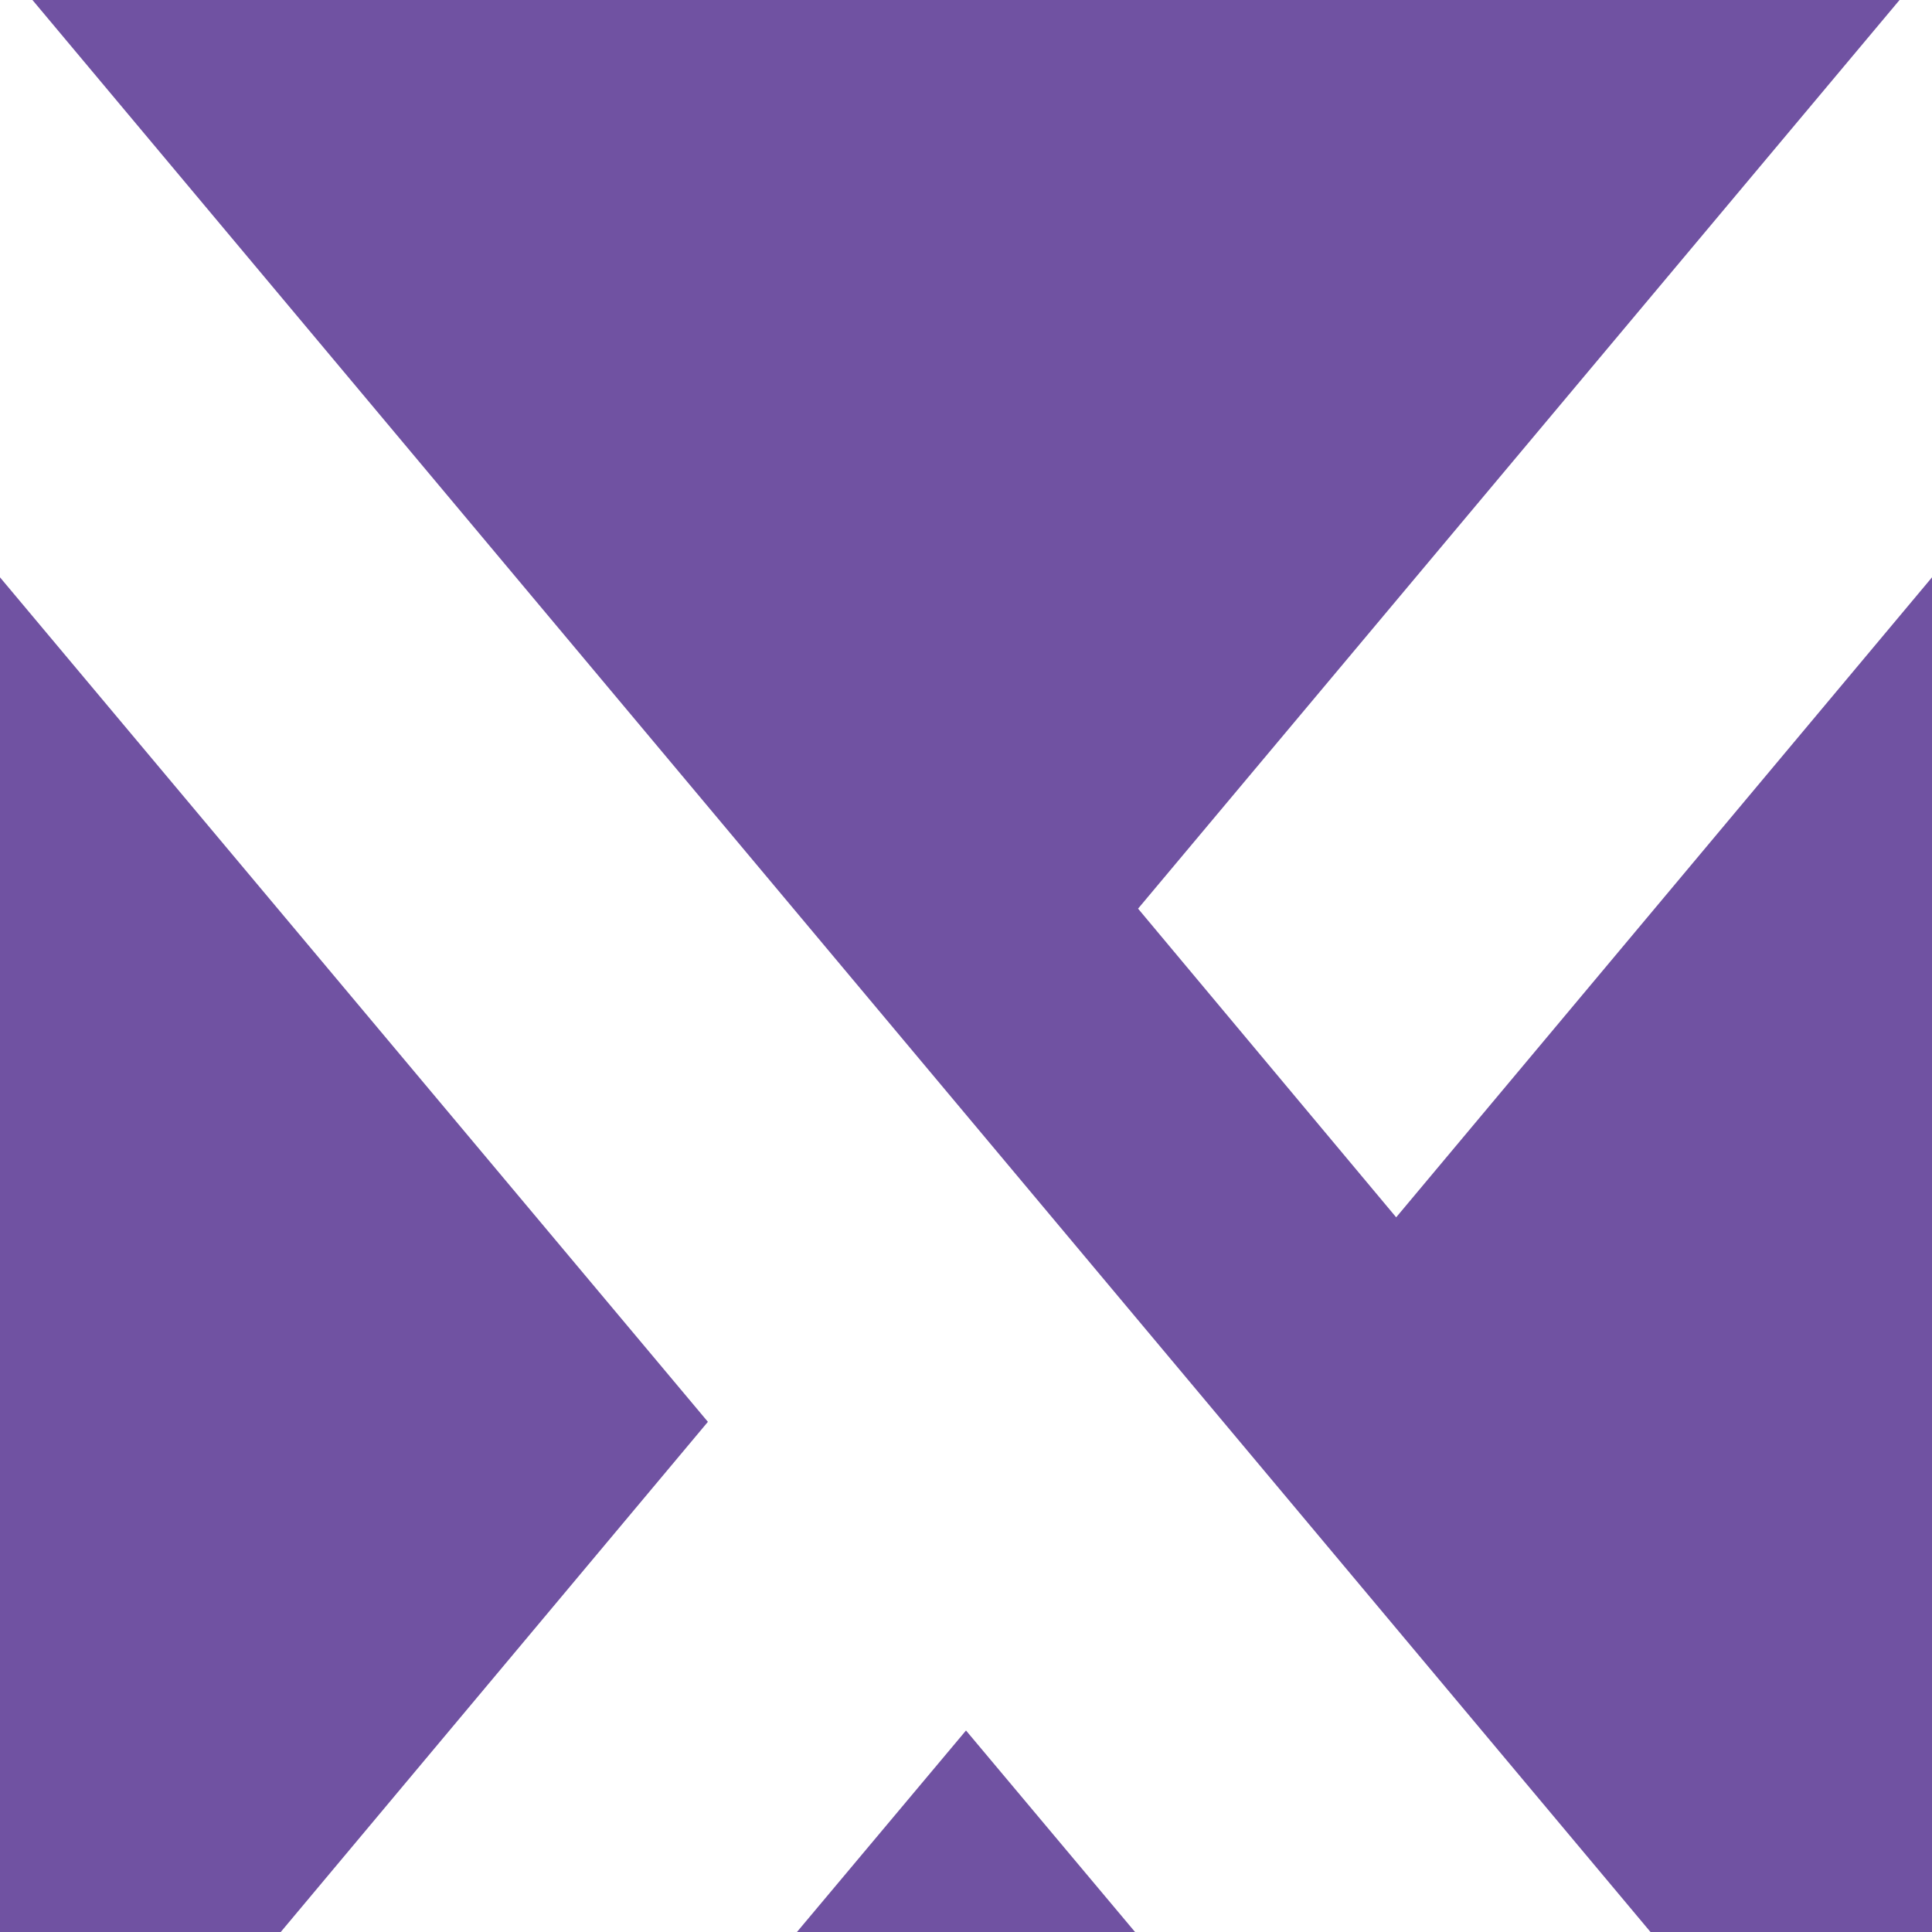 <?xml version="1.0" encoding="utf-8"?>
<!-- Generator: Adobe Illustrator 28.0.0, SVG Export Plug-In . SVG Version: 6.00 Build 0)  -->
<svg version="1.1" id="Layer_1" xmlns="http://www.w3.org/2000/svg" xmlns:xlink="http://www.w3.org/1999/xlink" x="0px" y="0px"
	 width="256px" height="256px" viewBox="0 0 256 256" style="enable-background:new 0 0 256 256;" xml:space="preserve">
<style type="text/css">
	.st0{fill:#7052A2;}
</style>
<g>
	<polygon class="st0" points="0,76.5 0,256 37.2,256 93.8,188.4 	"/>
	<polygon class="st0" points="150.4,256 128,229.3 105.6,256 	"/>
	<polygon class="st0" points="256,76.5 185,161.3 150.8,120.4 251.7,0 4.3,0 218.7,256 256,256 	"/>
</g>
</svg>
